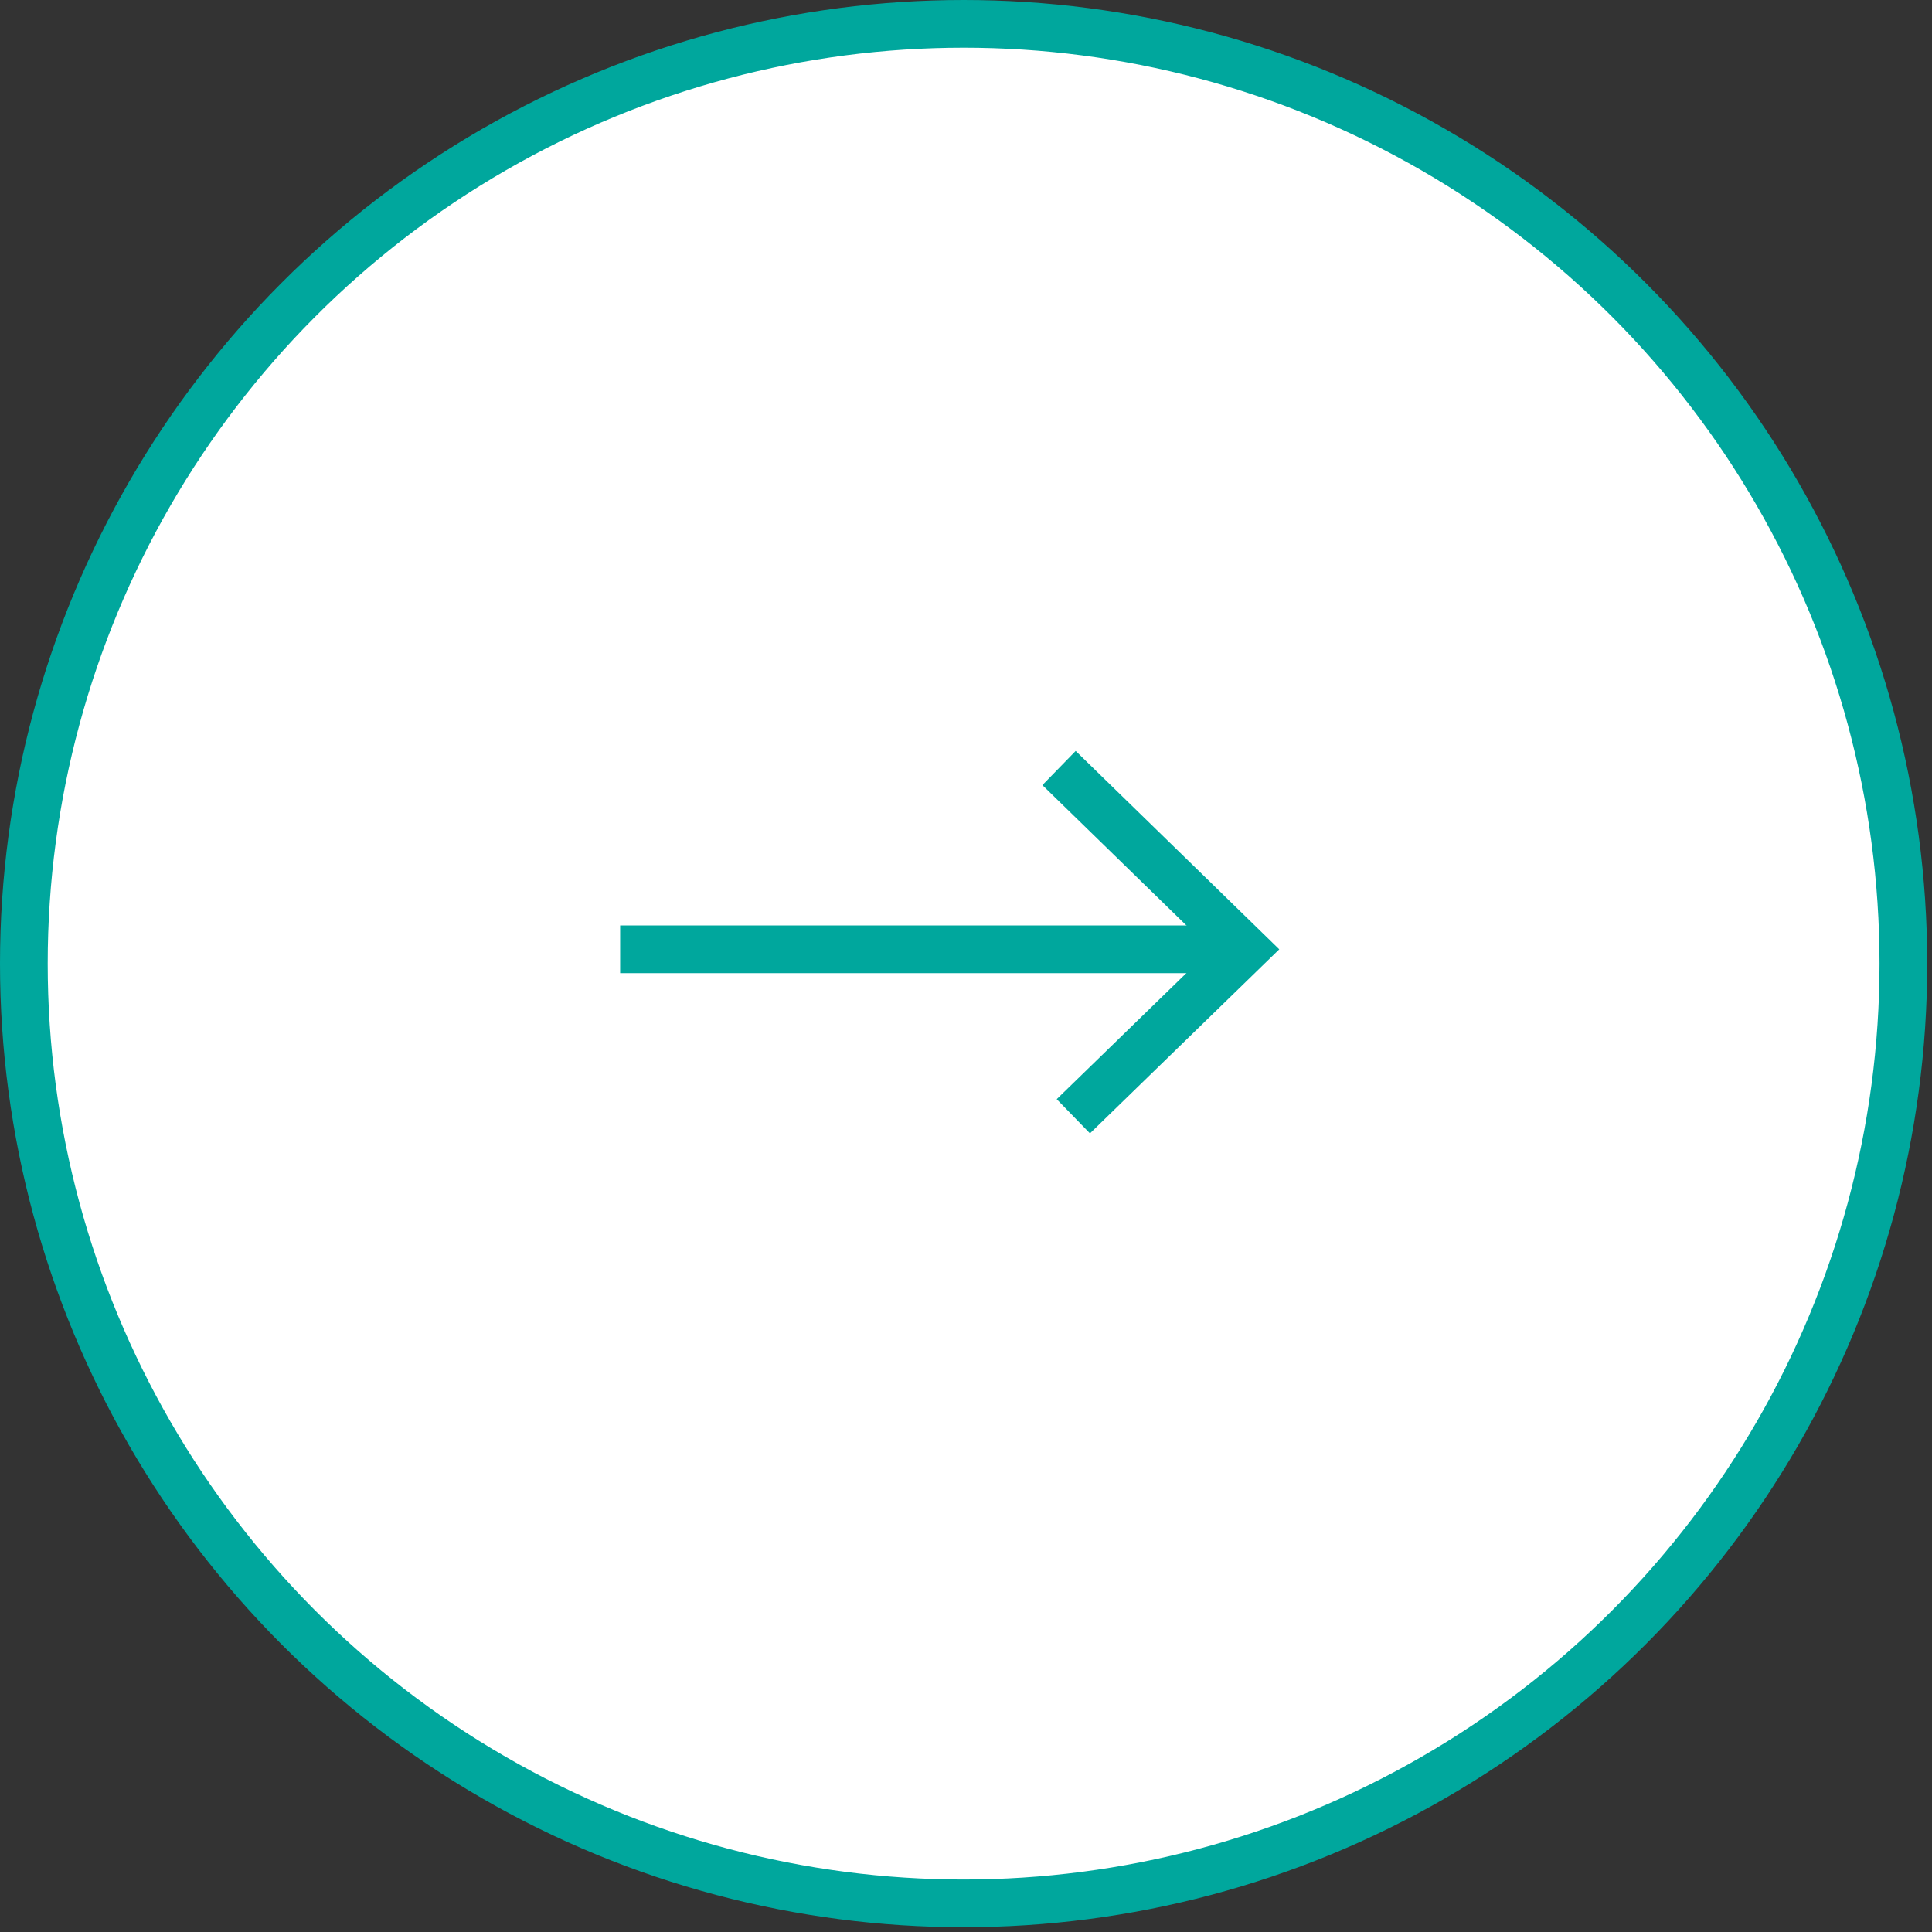 <?xml version="1.0" encoding="utf-8"?>
<!-- Generator: Adobe Illustrator 27.4.0, SVG Export Plug-In . SVG Version: 6.00 Build 0)  -->
<svg version="1.1" id="レイヤー_1" xmlns="http://www.w3.org/2000/svg" xmlns:xlink="http://www.w3.org/1999/xlink" x="0px"
	 y="0px" viewBox="0 0 40.5 40.5" style="enable-background:new 0 0 40.5 40.5;" xml:space="preserve">
<rect x="0" y="0" width="40.5" height="40.5" fill="#333333" stroke="none"/>
<style type="text/css">
	.st0{fill:#FFFFFF;stroke:#00A79D;stroke-miterlimit:10;}
	.st1{fill:none;stroke:#00A79D;stroke-miterlimit:10;}
</style>
<circle class="st0" cx="20.2" cy="20.2" r="19.7"/>
<line class="st1" x1="13" y1="19.9" x2="25.5" y2="19.9"/>
<polyline class="st1" points="22.2,16.1 26.1,19.9 22.5,23.4 "/>
</svg>
